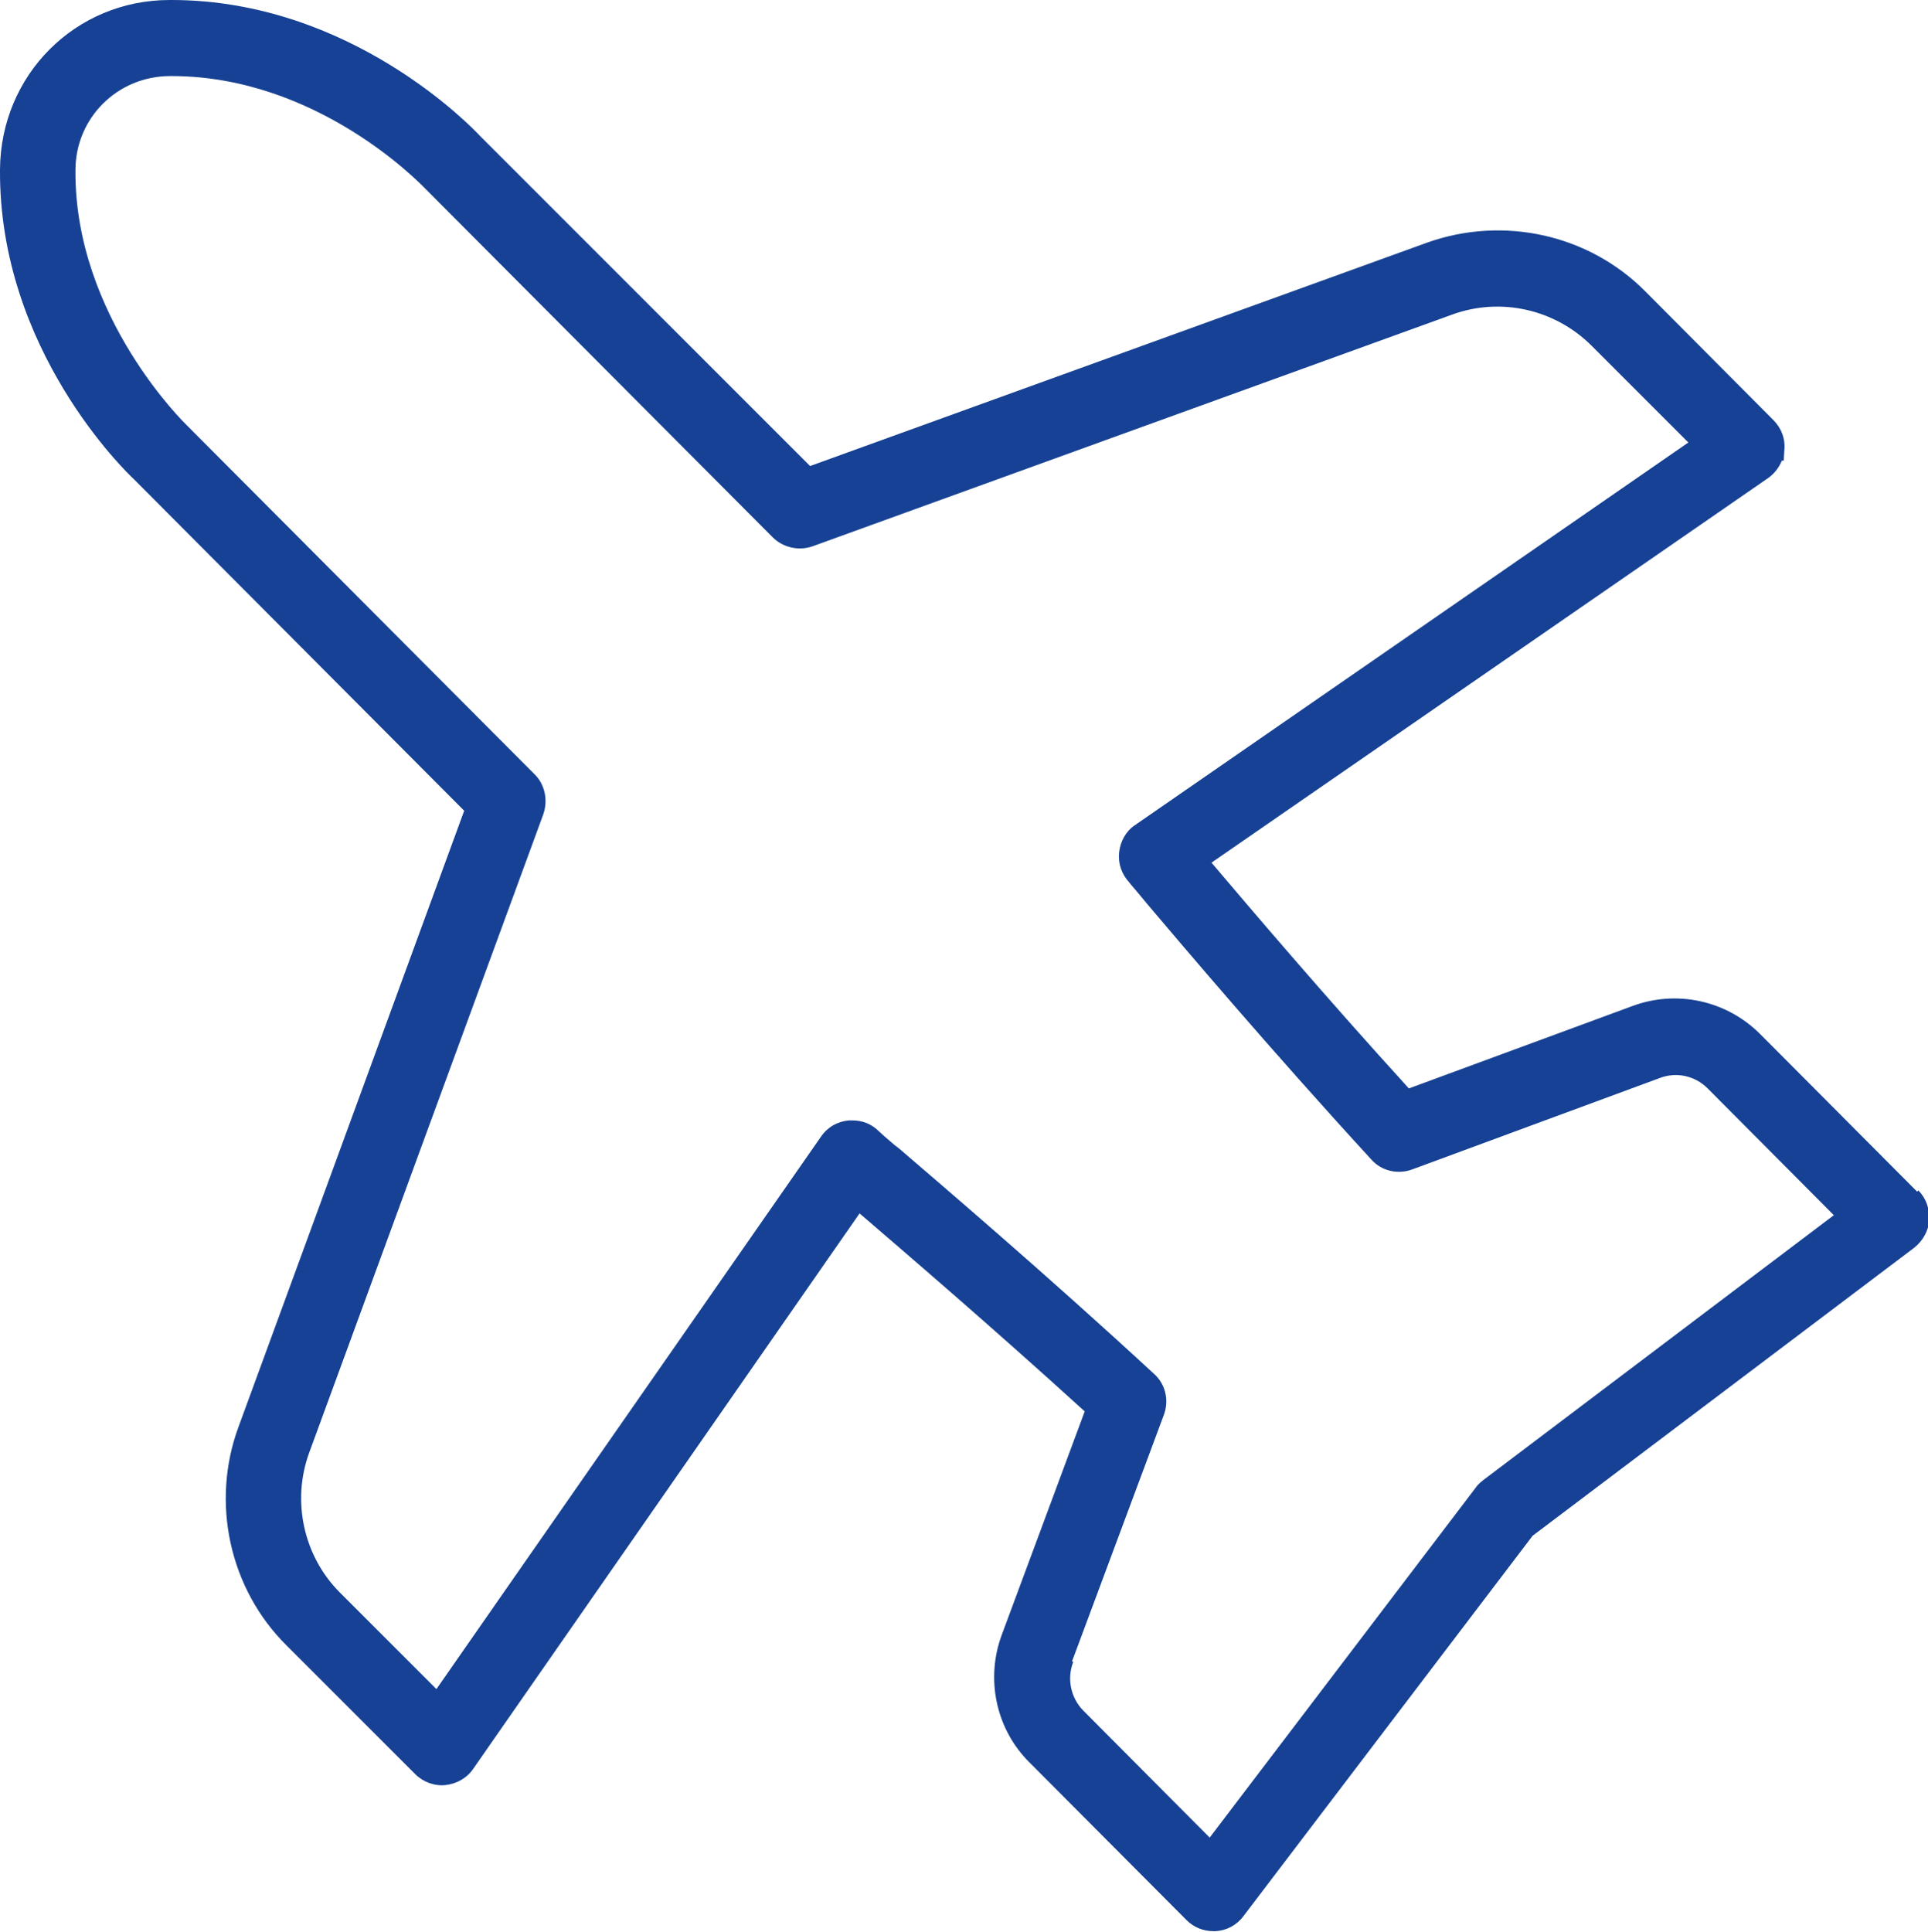 <?xml version="1.0" encoding="UTF-8"?><svg id="Ebene_1" fill="#164194" xmlns="http://www.w3.org/2000/svg" viewBox="0 0 31.94 32"><path d="m31.76,19.74l-2.6-2.61c-.56-.56-1.39-.74-2.13-.46l-3.69,1.36c-1.43-1.57-2.65-3.01-3.27-3.74l9.22-6.37c.1-.07.18-.17.23-.29h.03s.01-.17.01-.17c.02-.19-.05-.37-.18-.5l-2.12-2.13c-.94-.95-2.36-1.26-3.62-.81l-10.22,3.7L7.95,2.25c-.12-.13-2.14-2.25-5.11-2.25h-.03C1.25,0,.01,1.24,0,2.81c-.02,2.98,2.09,5.01,2.22,5.13l5.47,5.49-3.74,10.21c-.46,1.25-.15,2.68.8,3.62l2.13,2.13c.13.13.32.2.5.18.18-.02.35-.11.46-.27l6.4-9.2c.72.62,2.17,1.86,3.73,3.28l-1.37,3.69c-.28.74-.1,1.58.46,2.13l2.6,2.61c.12.12.28.18.44.18.01,0,.02,0,.04,0h0c.18-.01.35-.1.46-.25l4.79-6.3,6.32-4.77c.14-.11.24-.28.25-.46.01-.18-.05-.36-.18-.49Zm-14,7.78l1.52-4.08c.09-.24.03-.51-.16-.68-1.83-1.69-3.57-3.17-4.22-3.73l-.09-.07c-.13-.11-.23-.2-.25-.22-.12-.12-.27-.18-.44-.18-.02,0-.04,0-.06,0-.19.02-.35.11-.46.27l-6.37,9.15-1.6-1.6c-.6-.6-.8-1.51-.51-2.31l3.88-10.58c.08-.23.03-.49-.14-.66L3.09,7.04h0s-1.86-1.79-1.84-4.22c0-.87.7-1.56,1.57-1.56h.02c2.42,0,4.13,1.79,4.2,1.86l5.76,5.78c.17.17.43.23.66.15l10.6-3.84c.8-.29,1.7-.09,2.31.52l1.6,1.6-9.17,6.34h0c-.15.1-.24.27-.26.45-.02.18.04.36.17.5.02.03.12.14.25.3l.05.06c.61.72,2.04,2.41,3.71,4.23.17.19.44.25.68.16l4.09-1.51c.28-.11.59-.04.8.17l2.09,2.1-5.81,4.39s-.09.07-.12.12l-4.41,5.8-2.09-2.1c-.21-.21-.28-.53-.17-.81Z"/></svg>